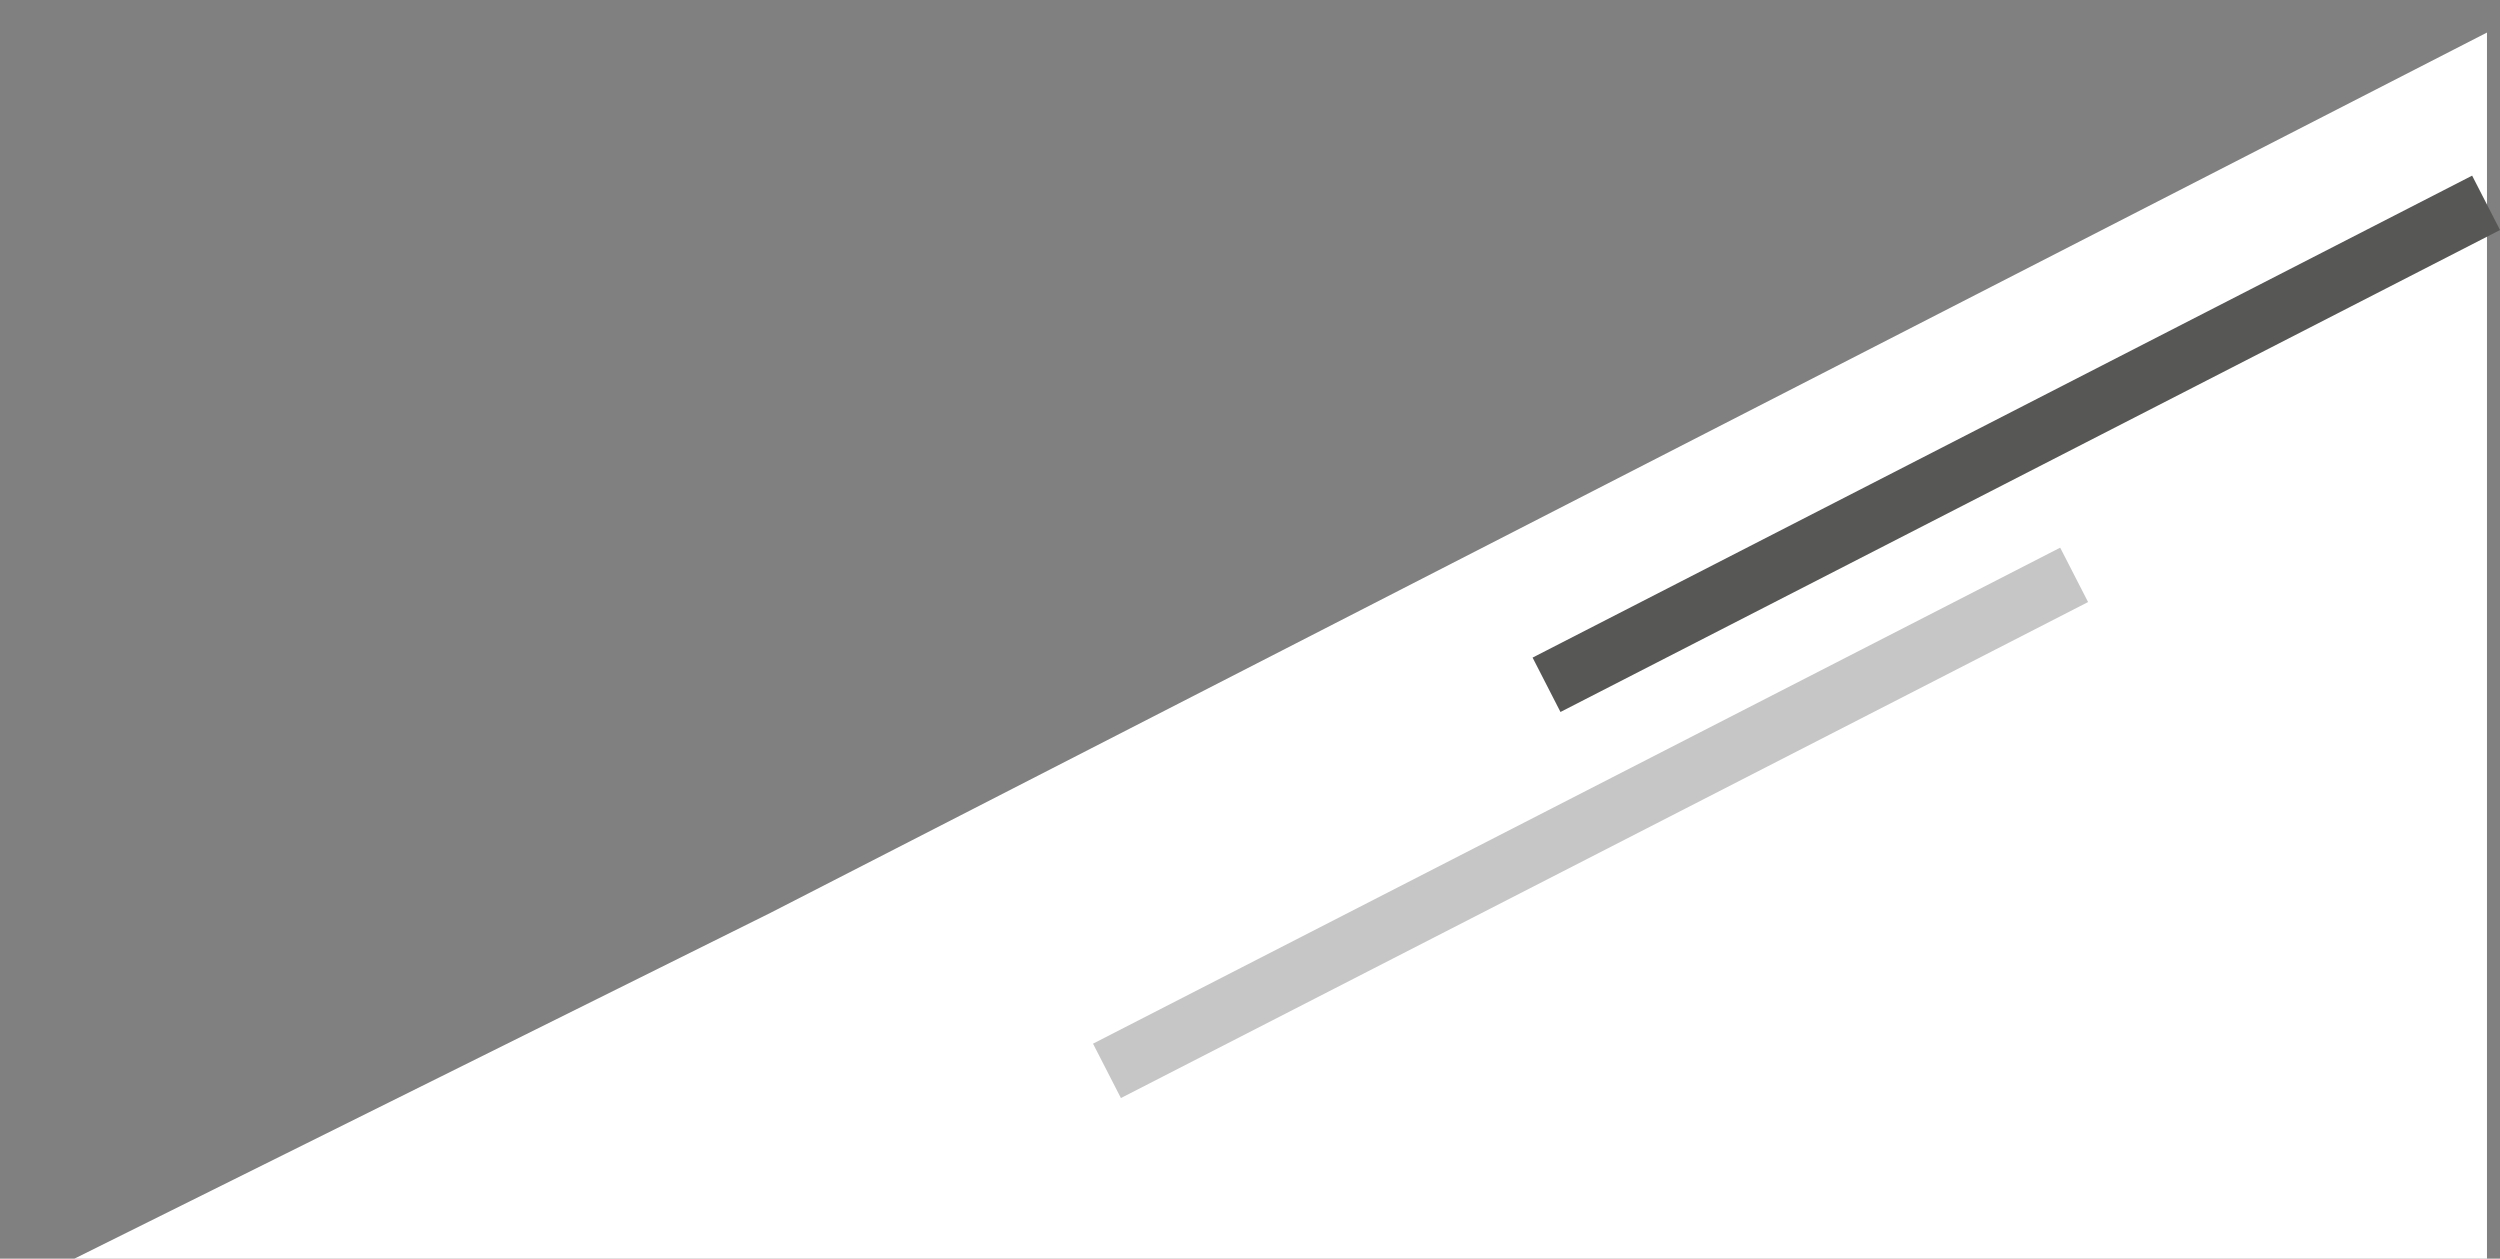 <?xml version="1.0" encoding="UTF-8" standalone="no"?>
<!-- Created with Inkscape (http://www.inkscape.org/) -->

<svg
   width="43.276mm"
   height="21.788mm"
   viewBox="0 0 43.276 21.788"
   version="1.1"
   id="svg1"
   inkscape:version="1.3 (0e150ed, 2023-07-21)"
   sodipodi:docname="griffes.svg"
   xmlns:inkscape="http://www.inkscape.org/namespaces/inkscape"
   xmlns:sodipodi="http://sodipodi.sourceforge.net/DTD/sodipodi-0.dtd"
   xmlns="http://www.w3.org/2000/svg"
   xmlns:svg="http://www.w3.org/2000/svg">
  <rect x="0" y="0" width="43.276" height="21.788" fill="#808080" stroke="none"/>
  <sodipodi:namedview
     id="namedview1"
     pagecolor="#ffffff"
     bordercolor="#000000"
     borderopacity="0.25"
     inkscape:showpageshadow="2"
     inkscape:pageopacity="0.0"
     inkscape:pagecheckerboard="0"
     inkscape:deskcolor="#d1d1d1"
     inkscape:document-units="mm"
     inkscape:zoom="4.1194739"
     inkscape:cx="96.978403"
     inkscape:cy="32.407051"
     inkscape:window-width="1680"
     inkscape:window-height="912"
     inkscape:window-x="0"
     inkscape:window-y="25"
     inkscape:window-maximized="1"
     inkscape:current-layer="svg1" />
  <defs
     id="defs1" />
  <g
     inkscape:label="Calque 1"
     inkscape:groupmode="layer"
     id="layer1"
     transform="translate(-101.335,-155.31)">
    <polygon
       class="cls-4"
       points="200.13,1432.88 250.13,1408.04 362.27,1350.53 362.27,1432.88 "
       id="polygon457"
       style="display:inline;fill:#ffffff"
       transform="matrix(0.265,0,0,0.265,48.384,-202.017)" />
    <line
       class="cls-40"
       x1="128.106"
       y1="167.164"
       x2="144.37"
       y2="158.821"
       id="line457"
       style="display:inline;fill:none;stroke:#575756;stroke-width:1.058px;stroke-miterlimit:10" />
    <line
       class="cls-37"
       x1="120.497"
       y1="173.847"
       x2="137.239"
       y2="165.261"
       id="line458"
       style="display:inline;fill:none;stroke:#c6c6c6;stroke-width:1.058px;stroke-miterlimit:10" />
  </g>
</svg>
